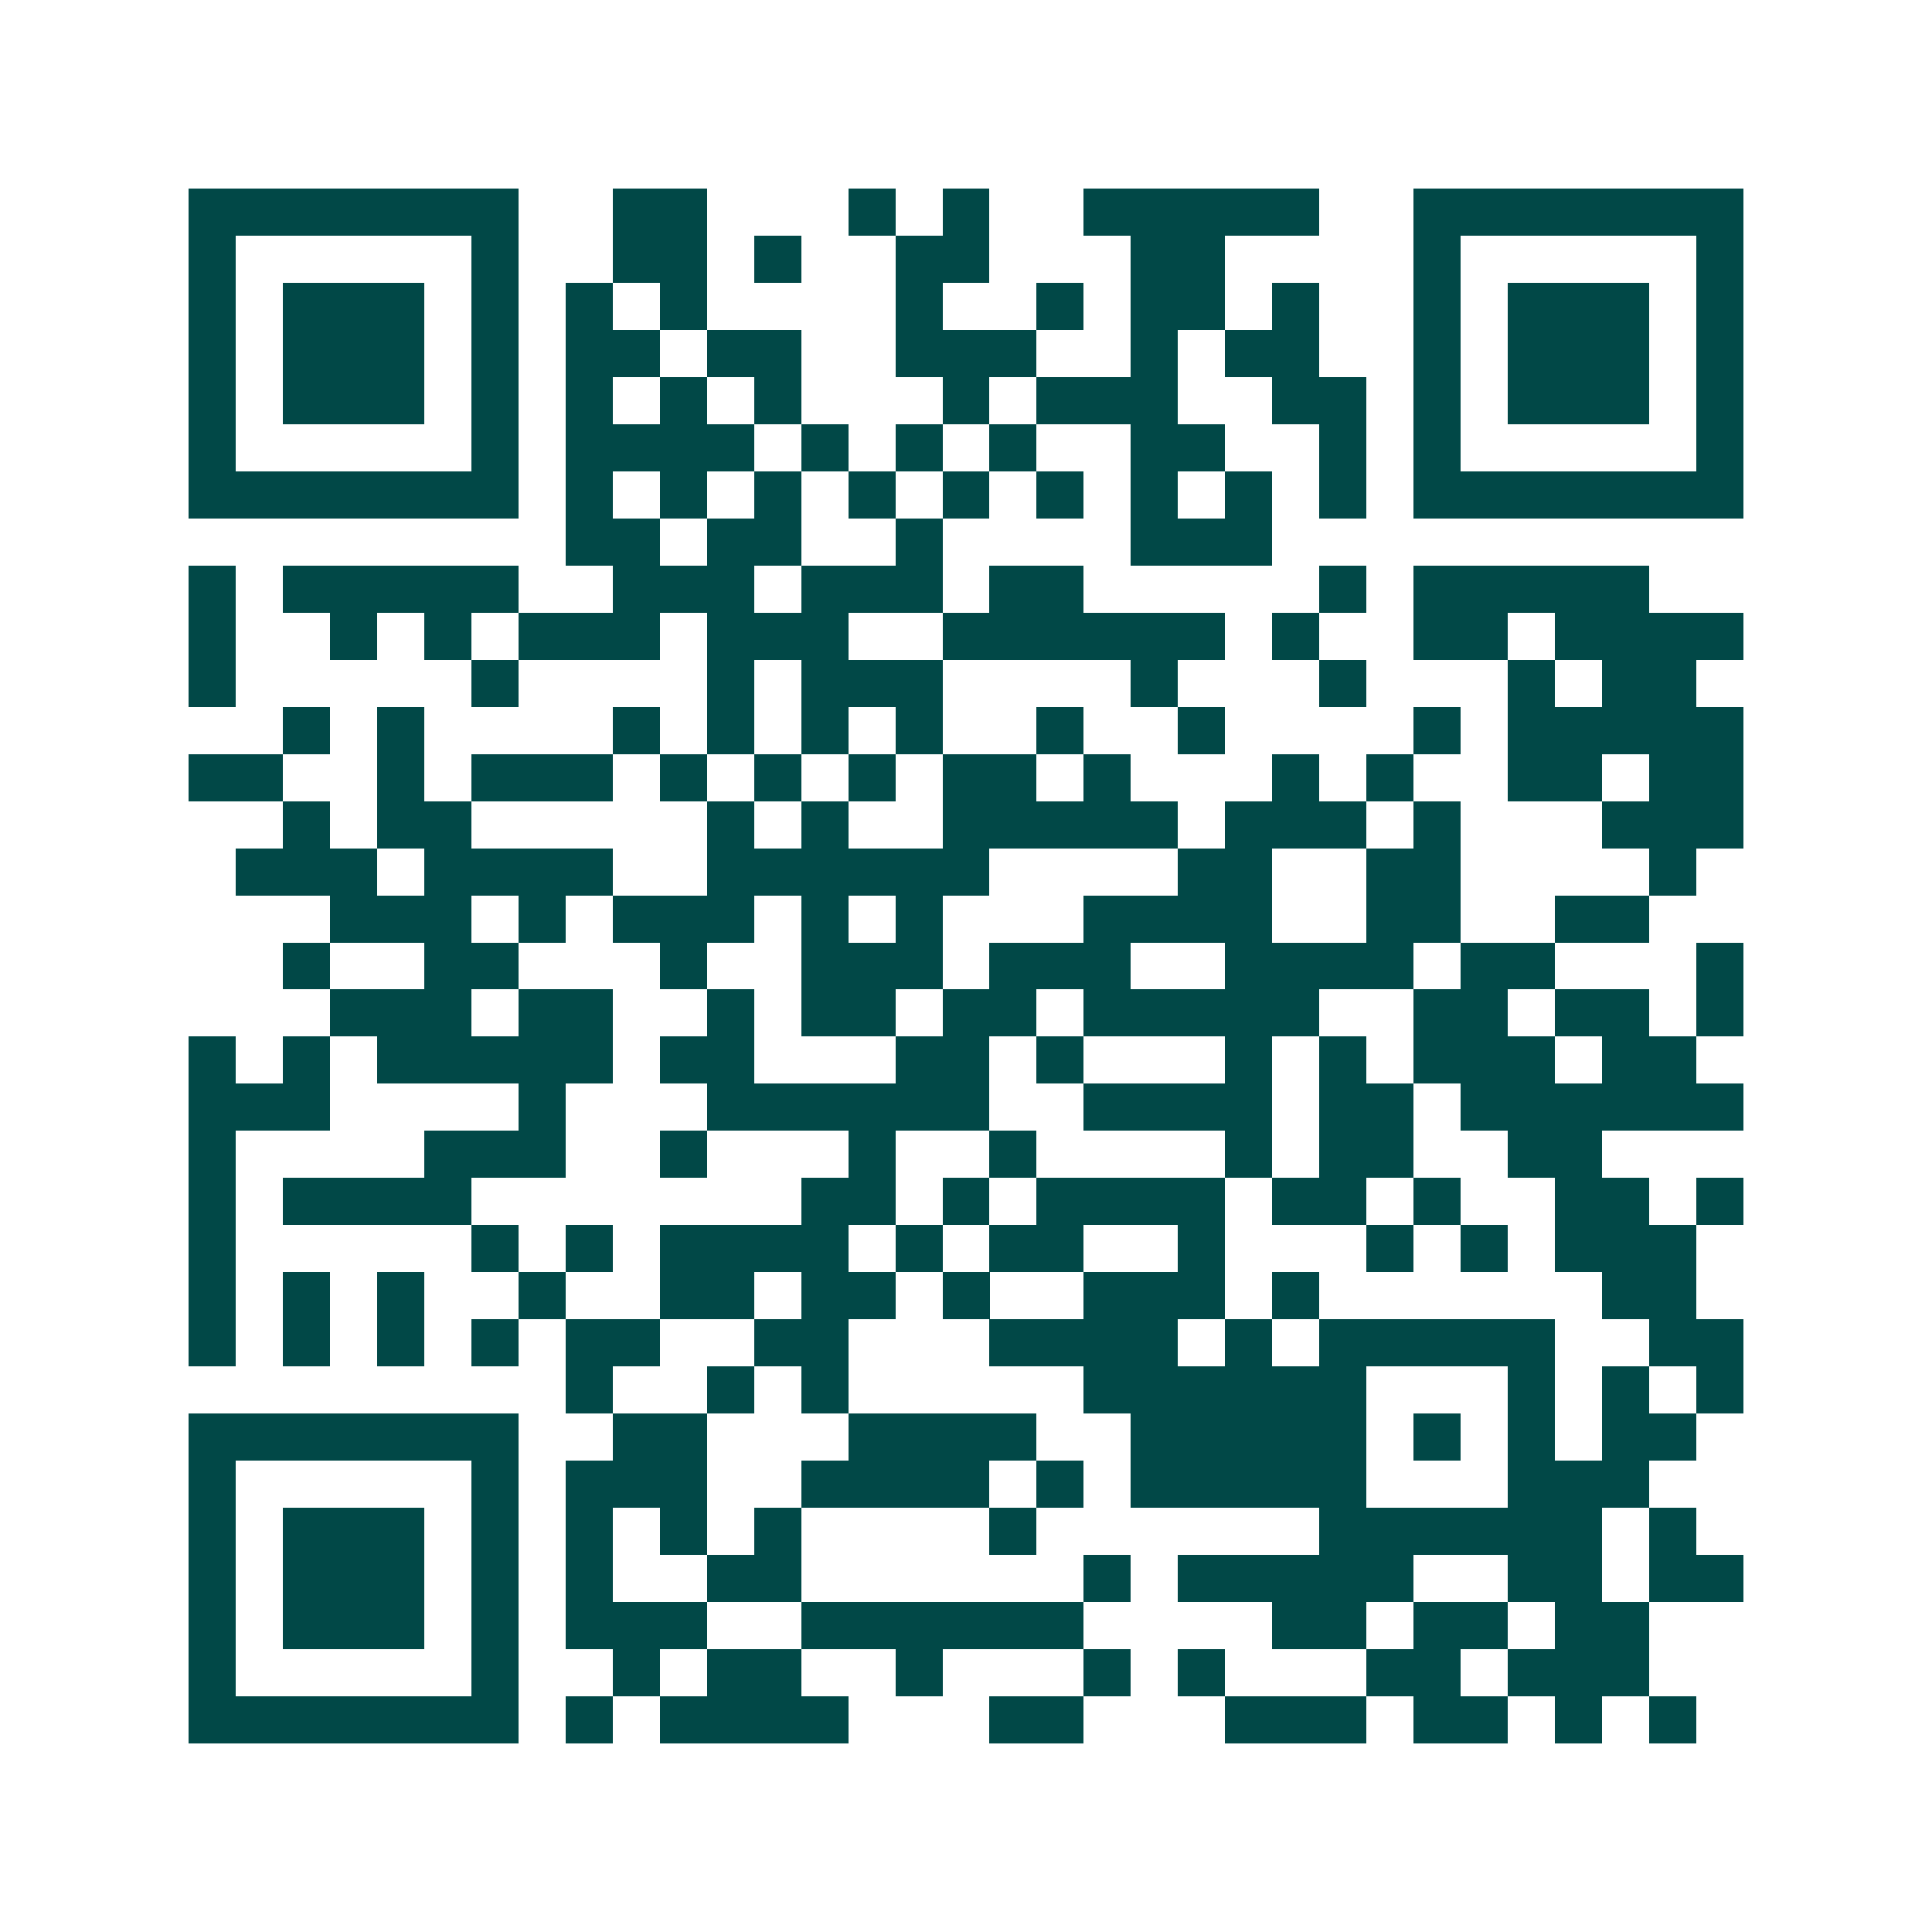 <svg xmlns="http://www.w3.org/2000/svg" width="200" height="200" viewBox="0 0 41 41" shape-rendering="crispEdges"><path fill="#ffffff" d="M0 0h41v41H0z"/><path stroke="#014847" d="M4 4.5h7m2 0h2m3 0h1m1 0h1m2 0h5m2 0h7M4 5.5h1m5 0h1m2 0h2m1 0h1m2 0h2m3 0h2m4 0h1m5 0h1M4 6.5h1m1 0h3m1 0h1m1 0h1m1 0h1m4 0h1m2 0h1m1 0h2m1 0h1m2 0h1m1 0h3m1 0h1M4 7.5h1m1 0h3m1 0h1m1 0h2m1 0h2m2 0h3m2 0h1m1 0h2m2 0h1m1 0h3m1 0h1M4 8.5h1m1 0h3m1 0h1m1 0h1m1 0h1m1 0h1m3 0h1m1 0h3m2 0h2m1 0h1m1 0h3m1 0h1M4 9.5h1m5 0h1m1 0h4m1 0h1m1 0h1m1 0h1m2 0h2m2 0h1m1 0h1m5 0h1M4 10.5h7m1 0h1m1 0h1m1 0h1m1 0h1m1 0h1m1 0h1m1 0h1m1 0h1m1 0h1m1 0h7M12 11.5h2m1 0h2m2 0h1m4 0h3M4 12.5h1m1 0h5m2 0h3m1 0h3m1 0h2m5 0h1m1 0h5M4 13.5h1m2 0h1m1 0h1m1 0h3m1 0h3m2 0h6m1 0h1m2 0h2m1 0h4M4 14.5h1m5 0h1m4 0h1m1 0h3m4 0h1m3 0h1m3 0h1m1 0h2M6 15.5h1m1 0h1m4 0h1m1 0h1m1 0h1m1 0h1m2 0h1m2 0h1m4 0h1m1 0h5M4 16.5h2m2 0h1m1 0h3m1 0h1m1 0h1m1 0h1m1 0h2m1 0h1m3 0h1m1 0h1m2 0h2m1 0h2M6 17.5h1m1 0h2m5 0h1m1 0h1m2 0h5m1 0h3m1 0h1m3 0h3M5 18.5h3m1 0h4m2 0h6m4 0h2m2 0h2m4 0h1M7 19.5h3m1 0h1m1 0h3m1 0h1m1 0h1m3 0h4m2 0h2m2 0h2M6 20.5h1m2 0h2m3 0h1m2 0h3m1 0h3m2 0h4m1 0h2m3 0h1M7 21.5h3m1 0h2m2 0h1m1 0h2m1 0h2m1 0h5m2 0h2m1 0h2m1 0h1M4 22.5h1m1 0h1m1 0h5m1 0h2m3 0h2m1 0h1m3 0h1m1 0h1m1 0h3m1 0h2M4 23.5h3m4 0h1m3 0h6m2 0h4m1 0h2m1 0h6M4 24.5h1m4 0h3m2 0h1m3 0h1m2 0h1m4 0h1m1 0h2m2 0h2M4 25.5h1m1 0h4m7 0h2m1 0h1m1 0h4m1 0h2m1 0h1m2 0h2m1 0h1M4 26.5h1m5 0h1m1 0h1m1 0h4m1 0h1m1 0h2m2 0h1m3 0h1m1 0h1m1 0h3M4 27.5h1m1 0h1m1 0h1m2 0h1m2 0h2m1 0h2m1 0h1m2 0h3m1 0h1m6 0h2M4 28.5h1m1 0h1m1 0h1m1 0h1m1 0h2m2 0h2m3 0h4m1 0h1m1 0h5m2 0h2M12 29.5h1m2 0h1m1 0h1m5 0h6m3 0h1m1 0h1m1 0h1M4 30.5h7m2 0h2m3 0h4m2 0h5m1 0h1m1 0h1m1 0h2M4 31.5h1m5 0h1m1 0h3m2 0h4m1 0h1m1 0h5m3 0h3M4 32.5h1m1 0h3m1 0h1m1 0h1m1 0h1m1 0h1m4 0h1m6 0h6m1 0h1M4 33.5h1m1 0h3m1 0h1m1 0h1m2 0h2m6 0h1m1 0h5m2 0h2m1 0h2M4 34.5h1m1 0h3m1 0h1m1 0h3m2 0h6m4 0h2m1 0h2m1 0h2M4 35.5h1m5 0h1m2 0h1m1 0h2m2 0h1m3 0h1m1 0h1m3 0h2m1 0h3M4 36.5h7m1 0h1m1 0h4m3 0h2m3 0h3m1 0h2m1 0h1m1 0h1"/></svg>
